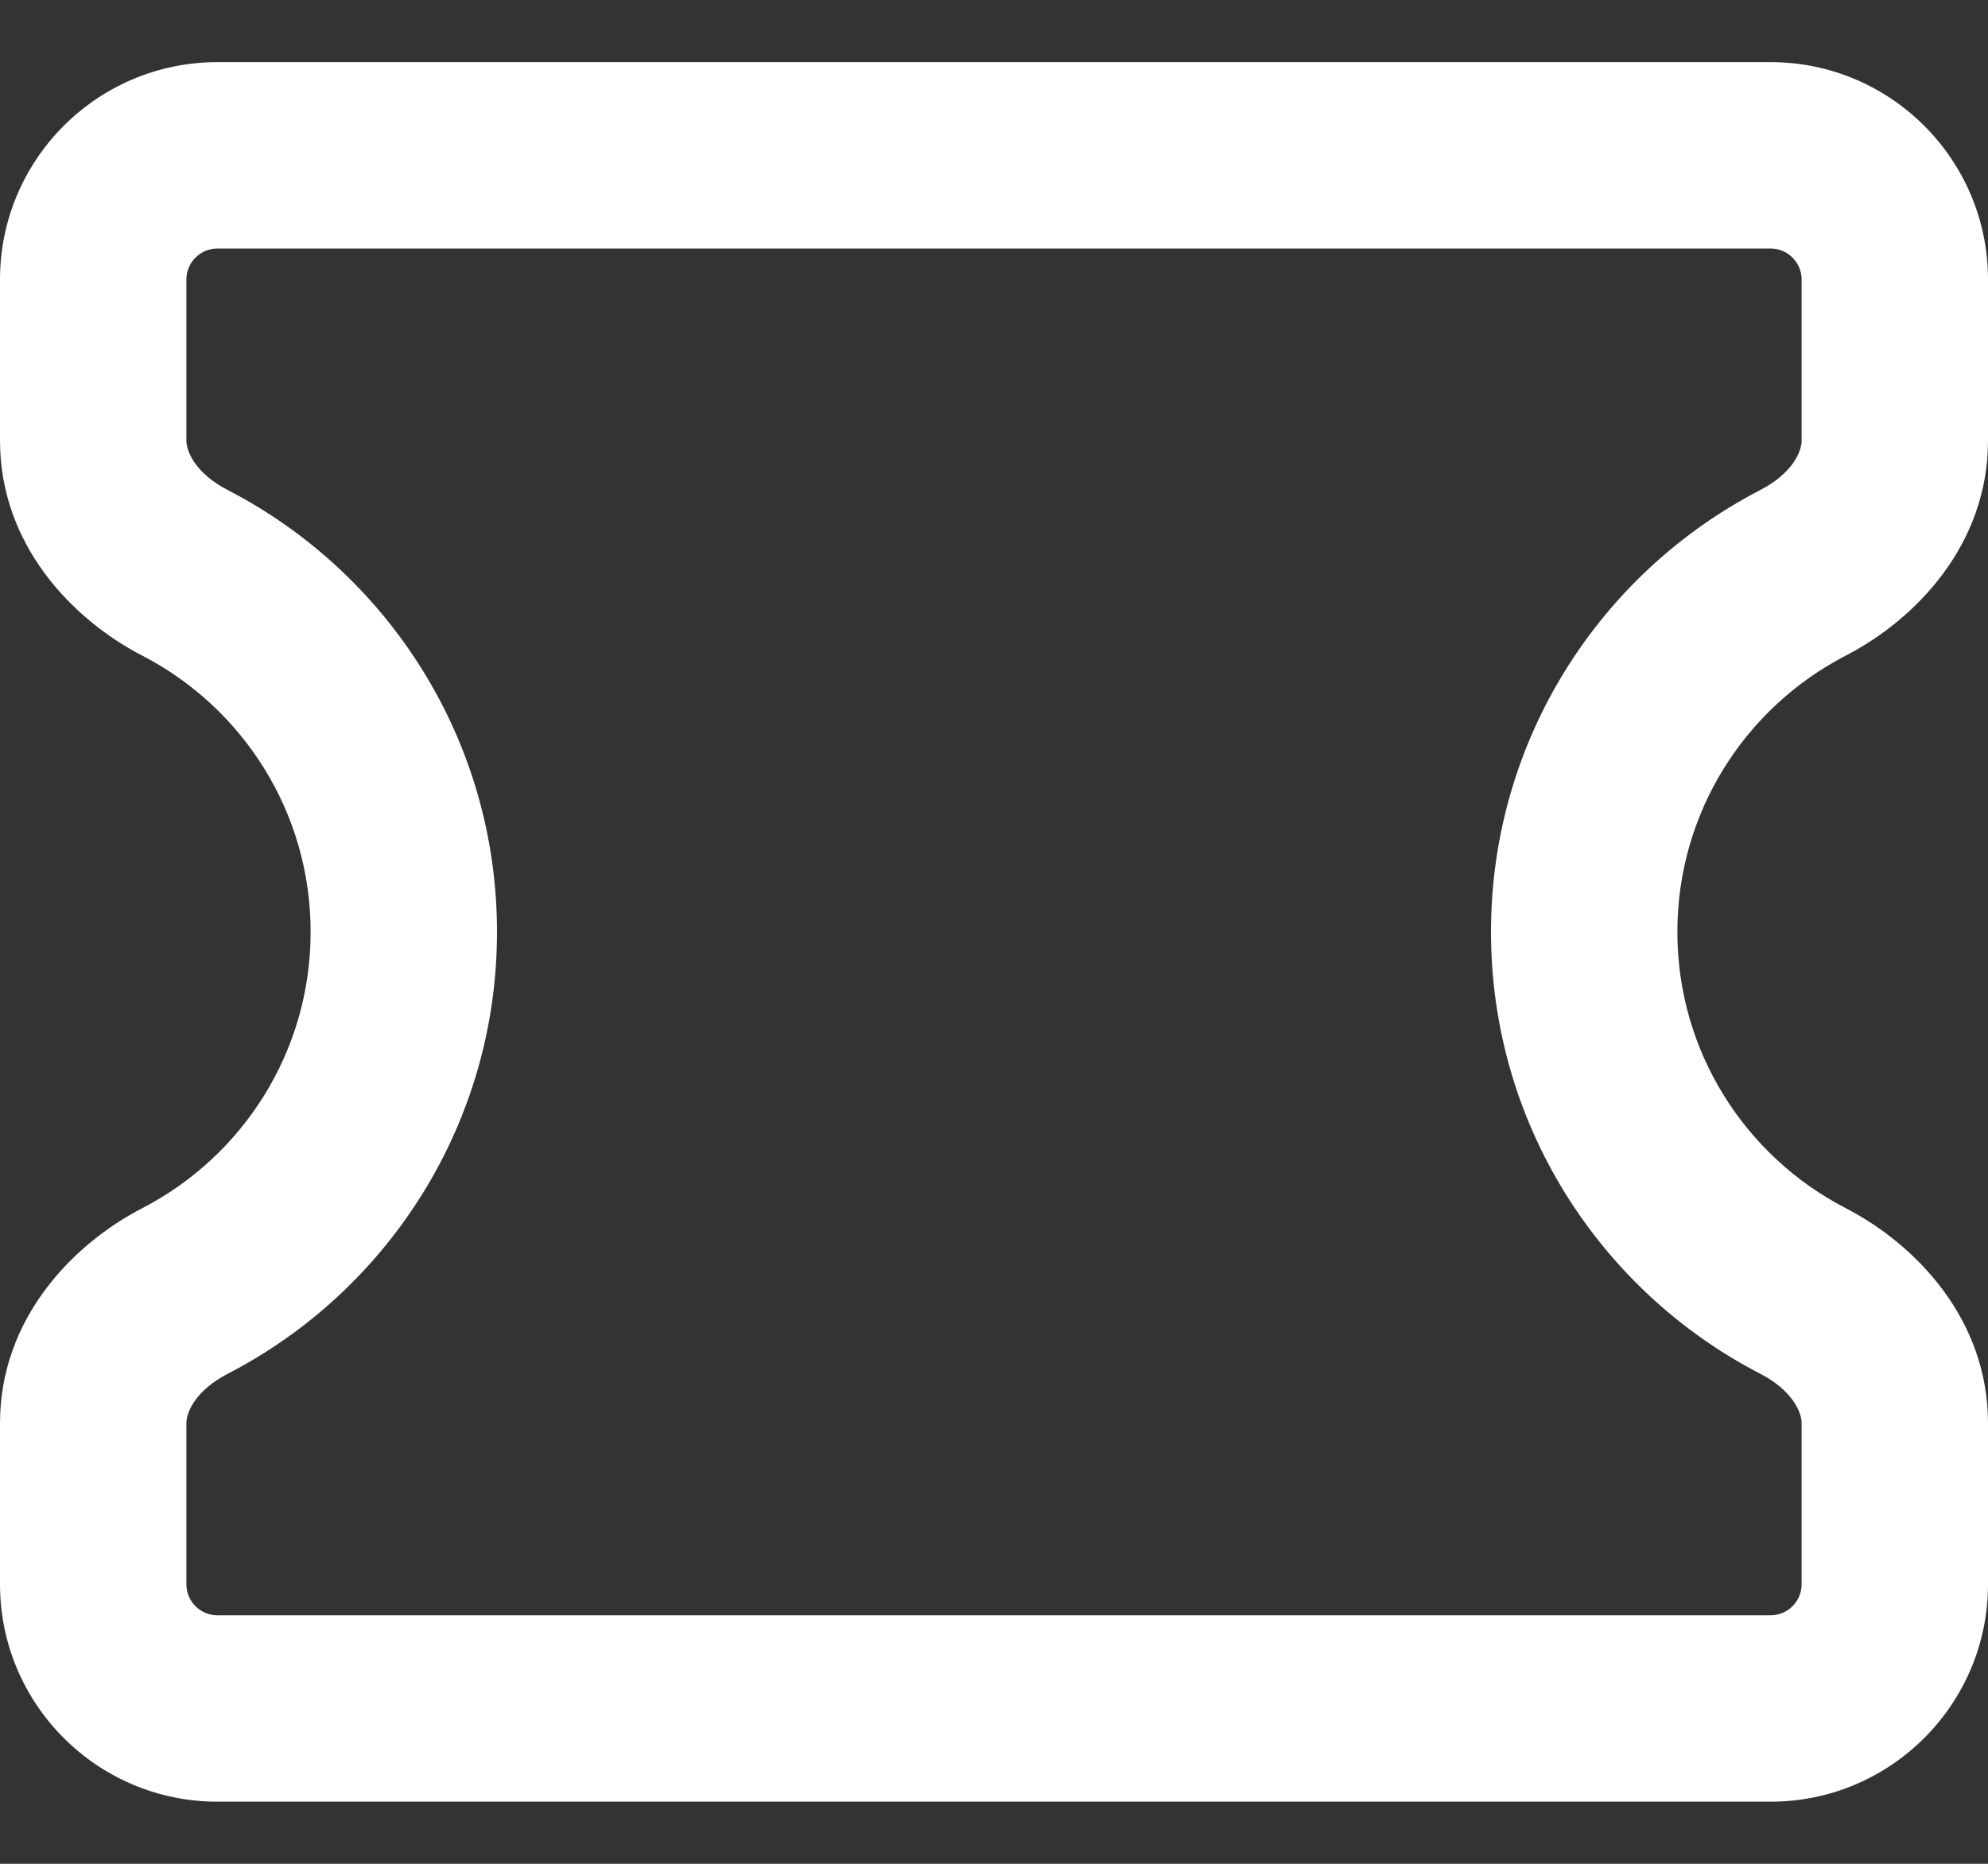 <svg width="16" height="15" viewBox="0 0 16 15" fill="none" xmlns="http://www.w3.org/2000/svg">
<rect x="0" y="0" width="16" height="15" fill="#333333" stroke="none"/>
<path fill-rule="evenodd" clip-rule="evenodd" d="M0 2.25C0 1.284 0.784 0.5 1.75 0.5H14.25C15.216 0.5 16 1.284 16 2.25V3.546C16 4.384 15.418 4.986 14.854 5.277C14.048 5.694 13.5 6.534 13.5 7.5C13.5 8.466 14.048 9.306 14.854 9.723C15.418 10.014 16 10.616 16 11.454V12.75C16 13.716 15.216 14.5 14.25 14.5H1.75C0.784 14.5 0 13.716 0 12.75V11.454C0 10.616 0.582 10.014 1.146 9.723C1.952 9.306 2.5 8.466 2.5 7.5C2.5 6.534 1.952 5.694 1.146 5.277C0.582 4.986 0 4.384 0 3.546V2.25ZM1.75 2C1.612 2 1.5 2.112 1.5 2.25V3.546C1.5 3.635 1.575 3.811 1.835 3.945C3.119 4.609 4 5.951 4 7.5C4 9.049 3.119 10.391 1.835 11.055C1.575 11.189 1.5 11.365 1.5 11.454V12.75C1.5 12.888 1.612 13 1.75 13H14.25C14.388 13 14.5 12.888 14.5 12.75V11.454C14.5 11.365 14.425 11.189 14.165 11.055C12.881 10.391 12 9.049 12 7.5C12 5.951 12.881 4.609 14.165 3.945C14.425 3.811 14.5 3.635 14.5 3.546V2.25C14.5 2.112 14.388 2 14.25 2H1.75Z" fill="white"/>
</svg>
